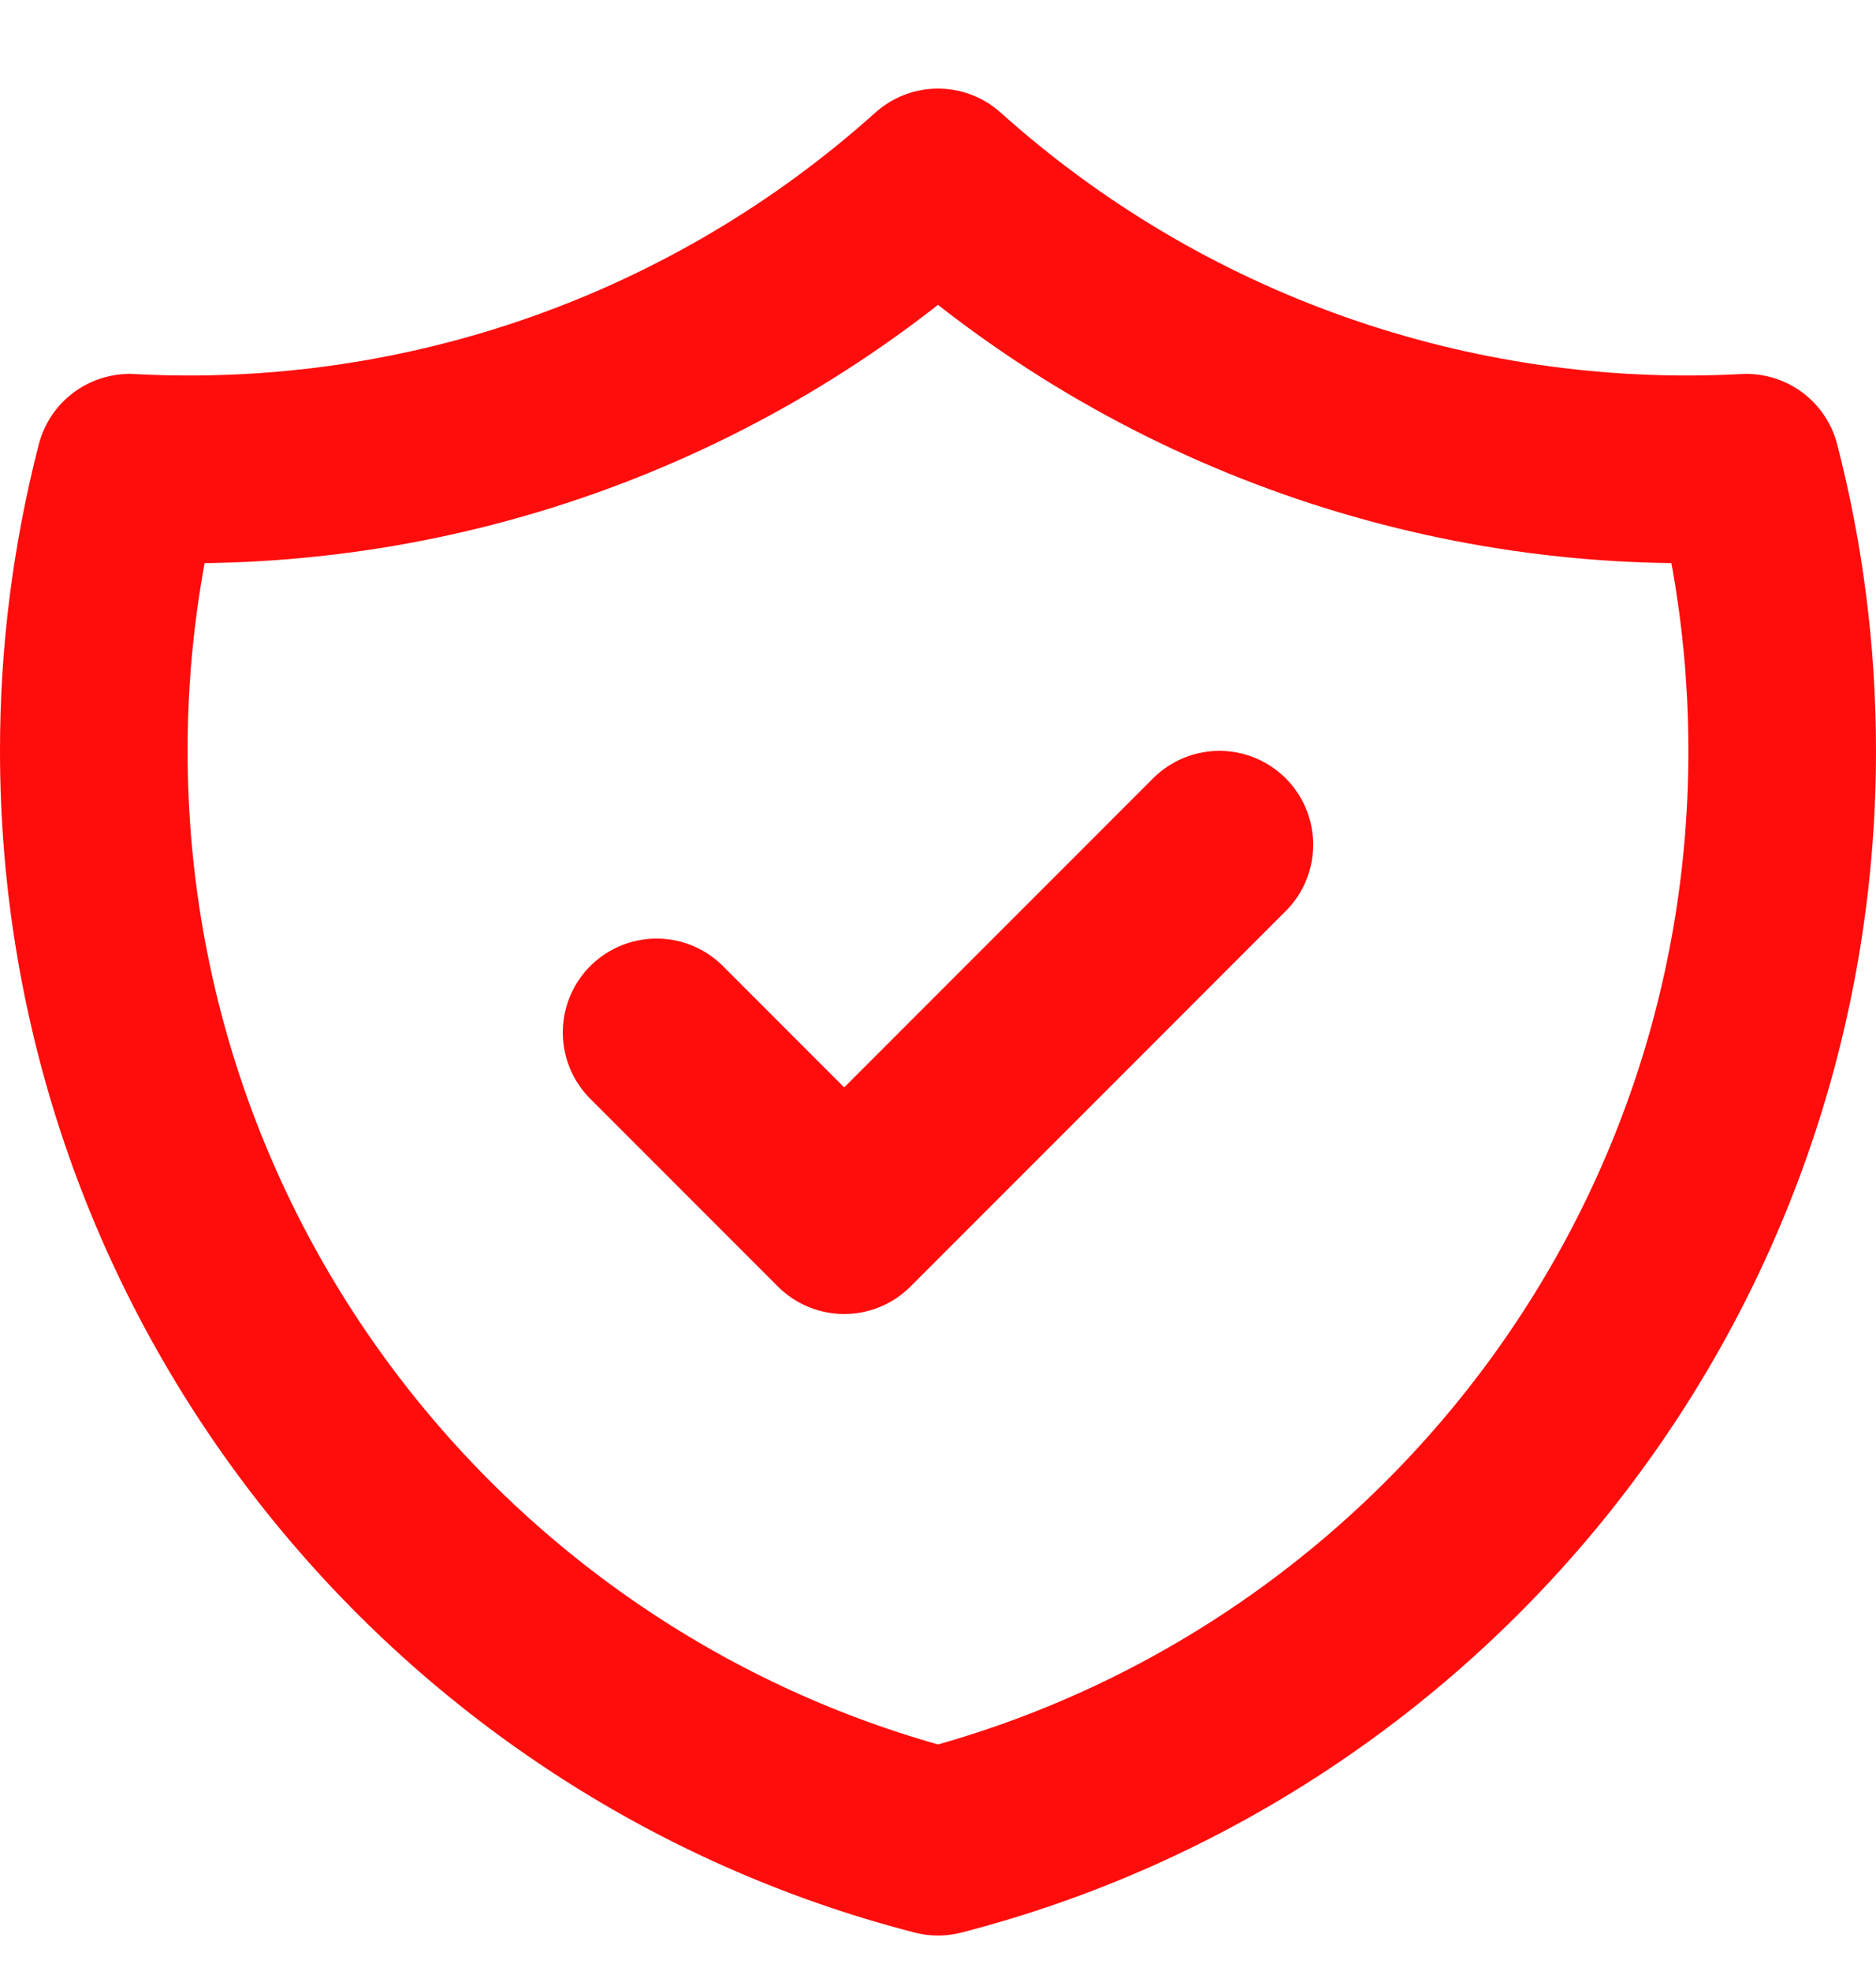 <svg width="20" height="21" viewBox="0 0 20 21" fill="none" xmlns="http://www.w3.org/2000/svg">
<path d="M7 11L9 13L13 9M18.618 4.984C15.456 5.152 12.357 4.059 10 1.944C7.643 4.059 4.544 5.152 1.382 4.984C1.128 5.969 0.999 6.983 1 8C1 13.591 4.824 18.29 10 19.622C15.176 18.29 19 13.592 19 8C19 6.958 18.867 5.948 18.618 4.984V4.984Z" stroke="#FF0C0C" stroke-width="2" stroke-linecap="round" stroke-linejoin="round"/>
</svg>
